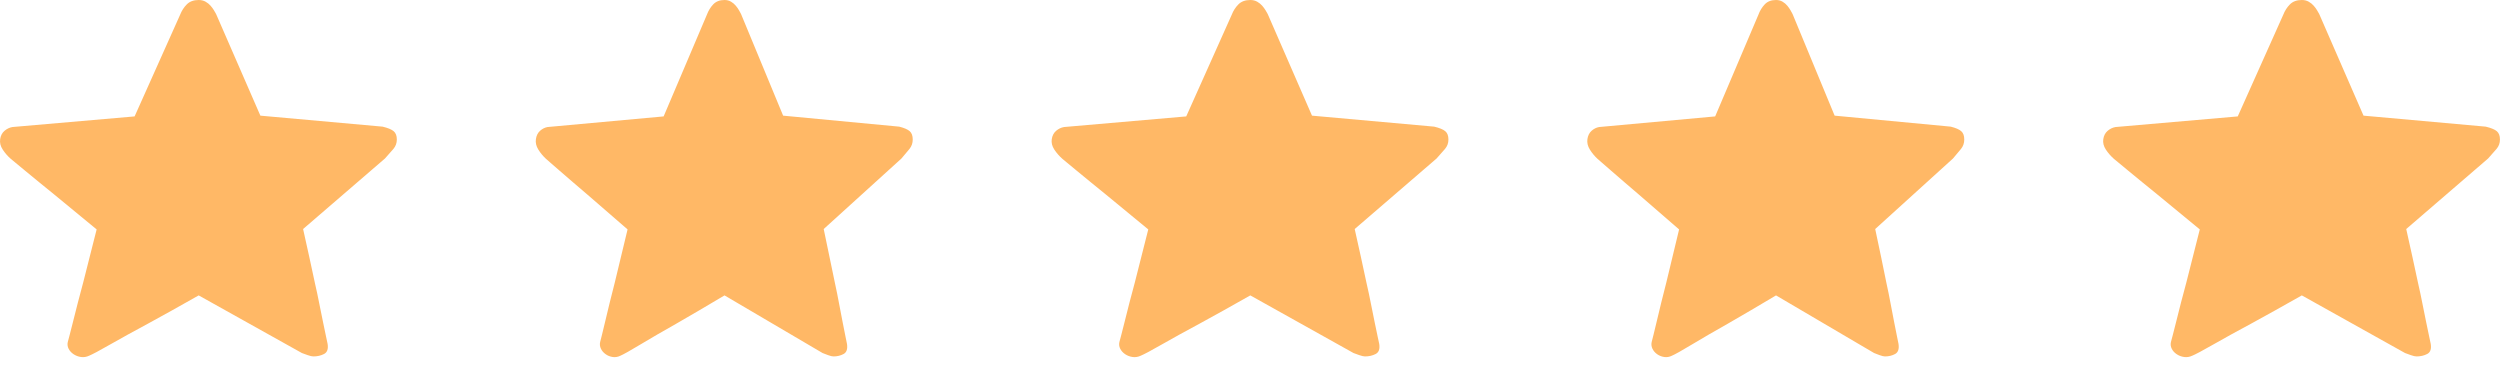 <svg width="108" height="16" viewBox="0 0 108 16" fill="none" xmlns="http://www.w3.org/2000/svg">
<path d="M13.094 9.894C13.287 10.757 13.458 11.538 13.606 12.237C13.675 12.532 13.737 12.826 13.794 13.121C13.851 13.416 13.905 13.684 13.957 13.924C14.008 14.164 14.05 14.369 14.085 14.538C14.119 14.708 14.142 14.814 14.153 14.858C14.187 15.076 14.136 15.221 13.999 15.292C13.863 15.363 13.709 15.398 13.538 15.398C13.481 15.398 13.398 15.379 13.29 15.341C13.182 15.303 13.099 15.273 13.042 15.251L8.583 12.761C7.775 13.22 7.04 13.629 6.379 13.989C6.095 14.142 5.813 14.295 5.534 14.448C5.254 14.601 5.001 14.743 4.773 14.874C4.545 15.005 4.349 15.114 4.184 15.202C4.019 15.289 3.908 15.344 3.851 15.366C3.737 15.42 3.62 15.439 3.5 15.423C3.381 15.406 3.273 15.366 3.176 15.3C3.079 15.235 3.008 15.155 2.962 15.062C2.917 14.97 2.905 14.874 2.928 14.776C2.939 14.732 2.968 14.626 3.013 14.456C3.059 14.287 3.11 14.085 3.167 13.85C3.224 13.616 3.29 13.356 3.364 13.072C3.438 12.788 3.515 12.499 3.594 12.204C3.765 11.527 3.959 10.762 4.175 9.911C3.503 9.354 2.9 8.857 2.364 8.42C2.136 8.234 1.911 8.051 1.689 7.871C1.467 7.691 1.268 7.527 1.091 7.38C0.915 7.232 0.77 7.112 0.656 7.019C0.542 6.927 0.479 6.875 0.468 6.864C0.331 6.744 0.214 6.61 0.118 6.462C0.021 6.315 -0.016 6.165 0.007 6.012C0.029 5.859 0.092 5.739 0.194 5.652C0.297 5.564 0.411 5.51 0.536 5.488L5.815 5.029L7.78 0.639C7.849 0.464 7.945 0.314 8.071 0.188C8.196 0.063 8.367 0 8.583 0C8.697 0 8.797 0.025 8.882 0.074C8.968 0.123 9.039 0.18 9.096 0.246C9.153 0.311 9.201 0.377 9.241 0.442C9.281 0.508 9.312 0.562 9.335 0.606L11.248 4.996L16.528 5.471C16.756 5.526 16.915 5.591 17.006 5.668C17.097 5.744 17.143 5.864 17.143 6.028C17.143 6.181 17.094 6.315 16.998 6.43C16.901 6.544 16.778 6.684 16.63 6.847L13.094 9.894Z" fill="#FFB866"/>
<path d="M35.584 9.894C35.767 10.757 35.93 11.538 36.071 12.237C36.135 12.532 36.195 12.826 36.249 13.121C36.303 13.416 36.355 13.684 36.403 13.924C36.452 14.164 36.492 14.369 36.525 14.538C36.557 14.708 36.579 14.814 36.59 14.858C36.622 15.076 36.574 15.221 36.444 15.292C36.314 15.363 36.168 15.398 36.005 15.398C35.951 15.398 35.873 15.379 35.77 15.341C35.667 15.303 35.589 15.273 35.535 15.251L31.299 12.761C30.53 13.22 29.832 13.629 29.205 13.989C28.934 14.142 28.666 14.295 28.401 14.448C28.136 14.601 27.895 14.743 27.679 14.874C27.463 15.005 27.276 15.114 27.119 15.202C26.962 15.289 26.857 15.344 26.803 15.366C26.694 15.42 26.584 15.439 26.47 15.423C26.356 15.406 26.253 15.366 26.162 15.3C26.07 15.235 26.002 15.155 25.959 15.062C25.915 14.97 25.904 14.874 25.926 14.776C25.937 14.732 25.964 14.626 26.007 14.456C26.051 14.287 26.099 14.085 26.153 13.85C26.207 13.616 26.27 13.356 26.34 13.072C26.41 12.788 26.483 12.499 26.559 12.204C26.721 11.527 26.905 10.762 27.111 9.911C26.473 9.354 25.899 8.857 25.391 8.42C25.174 8.234 24.96 8.051 24.75 7.871C24.538 7.691 24.349 7.527 24.181 7.38C24.014 7.232 23.876 7.112 23.767 7.019C23.659 6.927 23.6 6.875 23.589 6.864C23.459 6.744 23.348 6.61 23.256 6.462C23.164 6.315 23.129 6.165 23.151 6.012C23.172 5.859 23.232 5.739 23.329 5.652C23.427 5.564 23.535 5.51 23.654 5.488L28.669 5.029L30.536 0.639C30.601 0.464 30.693 0.314 30.812 0.188C30.931 0.063 31.093 0 31.299 0C31.407 0 31.502 0.025 31.583 0.074C31.664 0.123 31.731 0.18 31.785 0.246C31.84 0.311 31.886 0.377 31.924 0.442C31.961 0.508 31.991 0.562 32.013 0.606L33.831 4.996L38.846 5.471C39.062 5.526 39.214 5.591 39.3 5.668C39.387 5.744 39.43 5.864 39.43 6.028C39.43 6.181 39.384 6.315 39.292 6.43C39.2 6.544 39.084 6.684 38.943 6.847L35.584 9.894Z" fill="#FFB866"/>
<path d="M58.523 9.894C58.717 10.757 58.888 11.538 59.036 12.237C59.104 12.532 59.167 12.826 59.224 13.121C59.281 13.416 59.335 13.684 59.386 13.924C59.437 14.164 59.48 14.369 59.514 14.538C59.548 14.708 59.571 14.814 59.583 14.858C59.617 15.076 59.566 15.221 59.429 15.292C59.292 15.363 59.138 15.398 58.968 15.398C58.911 15.398 58.828 15.379 58.72 15.341C58.612 15.303 58.529 15.273 58.472 15.251L54.013 12.761C53.204 13.22 52.47 13.629 51.809 13.989C51.524 14.142 51.242 14.295 50.963 14.448C50.684 14.601 50.431 14.743 50.203 14.874C49.975 15.005 49.779 15.114 49.614 15.202C49.448 15.289 49.337 15.344 49.28 15.366C49.166 15.42 49.05 15.439 48.93 15.423C48.81 15.406 48.702 15.366 48.605 15.3C48.509 15.235 48.438 15.155 48.392 15.062C48.346 14.97 48.335 14.874 48.358 14.776C48.369 14.732 48.398 14.626 48.443 14.456C48.489 14.287 48.54 14.085 48.597 13.85C48.654 13.616 48.719 13.356 48.793 13.072C48.867 12.788 48.944 12.499 49.024 12.204C49.195 11.527 49.389 10.762 49.605 9.911C48.933 9.354 48.329 8.857 47.794 8.42C47.566 8.234 47.341 8.051 47.119 7.871C46.897 7.691 46.698 7.527 46.521 7.38C46.345 7.232 46.199 7.112 46.085 7.019C45.971 6.927 45.909 6.875 45.898 6.864C45.761 6.744 45.644 6.61 45.547 6.462C45.45 6.315 45.413 6.165 45.436 6.012C45.459 5.859 45.522 5.739 45.624 5.652C45.727 5.564 45.84 5.51 45.966 5.488L51.245 5.029L53.21 0.639C53.278 0.464 53.375 0.314 53.5 0.188C53.626 0.063 53.797 0 54.013 0C54.127 0 54.227 0.025 54.312 0.074C54.397 0.123 54.468 0.18 54.526 0.246C54.582 0.311 54.631 0.377 54.671 0.442C54.711 0.508 54.742 0.562 54.765 0.606L56.678 4.996L61.958 5.471C62.185 5.526 62.345 5.591 62.436 5.668C62.527 5.744 62.572 5.864 62.572 6.028C62.572 6.181 62.524 6.315 62.427 6.43C62.331 6.544 62.208 6.684 62.06 6.847L58.523 9.894Z" fill="#FFB866"/>
<path d="M81.009 9.894C81.193 10.757 81.356 11.538 81.496 12.237C81.561 12.532 81.621 12.826 81.675 13.121C81.729 13.416 81.78 13.684 81.829 13.924C81.878 14.164 81.918 14.369 81.951 14.538C81.983 14.708 82.005 14.814 82.016 14.858C82.048 15.076 81.999 15.221 81.87 15.292C81.74 15.363 81.594 15.398 81.431 15.398C81.377 15.398 81.299 15.379 81.196 15.341C81.093 15.303 81.015 15.273 80.961 15.251L76.724 12.761C75.956 13.22 75.258 13.629 74.631 13.989C74.36 14.142 74.092 14.295 73.827 14.448C73.562 14.601 73.321 14.743 73.105 14.874C72.888 15.005 72.702 15.114 72.545 15.202C72.388 15.289 72.282 15.344 72.228 15.366C72.12 15.42 72.009 15.439 71.896 15.423C71.782 15.406 71.679 15.366 71.587 15.3C71.495 15.235 71.428 15.155 71.384 15.062C71.341 14.97 71.33 14.874 71.352 14.776C71.363 14.732 71.39 14.626 71.433 14.456C71.476 14.287 71.525 14.085 71.579 13.85C71.633 13.616 71.695 13.356 71.766 13.072C71.836 12.788 71.909 12.499 71.985 12.204C72.147 11.527 72.331 10.762 72.537 9.911C71.898 9.354 71.325 8.857 70.816 8.42C70.6 8.234 70.386 8.051 70.175 7.871C69.964 7.691 69.775 7.527 69.607 7.38C69.439 7.232 69.302 7.112 69.193 7.019C69.085 6.927 69.025 6.875 69.015 6.864C68.885 6.744 68.774 6.61 68.682 6.462C68.59 6.315 68.555 6.165 68.576 6.012C68.598 5.859 68.658 5.739 68.755 5.652C68.852 5.564 68.961 5.51 69.08 5.488L74.095 5.029L75.962 0.639C76.026 0.464 76.118 0.314 76.237 0.188C76.356 0.063 76.519 0 76.724 0C76.833 0 76.927 0.025 77.008 0.074C77.09 0.123 77.157 0.18 77.211 0.246C77.265 0.311 77.311 0.377 77.349 0.442C77.387 0.508 77.417 0.562 77.439 0.606L79.256 4.996L84.272 5.471C84.488 5.526 84.64 5.591 84.726 5.668C84.813 5.744 84.856 5.864 84.856 6.028C84.856 6.181 84.81 6.315 84.718 6.43C84.626 6.544 84.51 6.684 84.369 6.847L81.009 9.894Z" fill="#FFB866"/>
<path d="M103.949 9.894C104.143 10.757 104.314 11.538 104.462 12.237C104.53 12.532 104.593 12.826 104.65 13.121C104.707 13.416 104.761 13.684 104.812 13.924C104.863 14.164 104.906 14.369 104.94 14.538C104.974 14.708 104.997 14.814 105.008 14.858C105.043 15.076 104.991 15.221 104.855 15.292C104.718 15.363 104.564 15.398 104.393 15.398C104.336 15.398 104.254 15.379 104.146 15.341C104.037 15.303 103.955 15.273 103.898 15.251L99.439 12.761C98.63 13.22 97.895 13.629 97.235 13.989C96.95 14.142 96.668 14.295 96.389 14.448C96.11 14.601 95.856 14.743 95.629 14.874C95.401 15.005 95.204 15.114 95.039 15.202C94.874 15.289 94.763 15.344 94.706 15.366C94.592 15.42 94.475 15.439 94.356 15.423C94.236 15.406 94.128 15.366 94.031 15.3C93.934 15.235 93.863 15.155 93.818 15.062C93.772 14.97 93.761 14.874 93.784 14.776C93.795 14.732 93.823 14.626 93.869 14.456C93.915 14.287 93.966 14.085 94.023 13.85C94.08 13.616 94.145 13.356 94.219 13.072C94.293 12.788 94.37 12.499 94.45 12.204C94.621 11.527 94.814 10.762 95.031 9.911C94.359 9.354 93.755 8.857 93.22 8.42C92.992 8.234 92.767 8.051 92.545 7.871C92.323 7.691 92.123 7.527 91.947 7.38C91.77 7.232 91.625 7.112 91.511 7.019C91.397 6.927 91.335 6.875 91.323 6.864C91.187 6.744 91.07 6.61 90.973 6.462C90.876 6.315 90.839 6.165 90.862 6.012C90.885 5.859 90.947 5.739 91.05 5.652C91.152 5.564 91.266 5.51 91.392 5.488L96.671 5.029L98.636 0.639C98.704 0.464 98.801 0.314 98.926 0.188C99.051 0.063 99.222 0 99.439 0C99.553 0 99.652 0.025 99.738 0.074C99.823 0.123 99.894 0.18 99.951 0.246C100.008 0.311 100.057 0.377 100.096 0.442C100.136 0.508 100.168 0.562 100.19 0.606L102.104 4.996L107.383 5.471C107.611 5.526 107.771 5.591 107.862 5.668C107.953 5.744 107.998 5.864 107.998 6.028C107.998 6.181 107.95 6.315 107.853 6.43C107.756 6.544 107.634 6.684 107.486 6.847L103.949 9.894Z" fill="#FFB866"/>
</svg>
